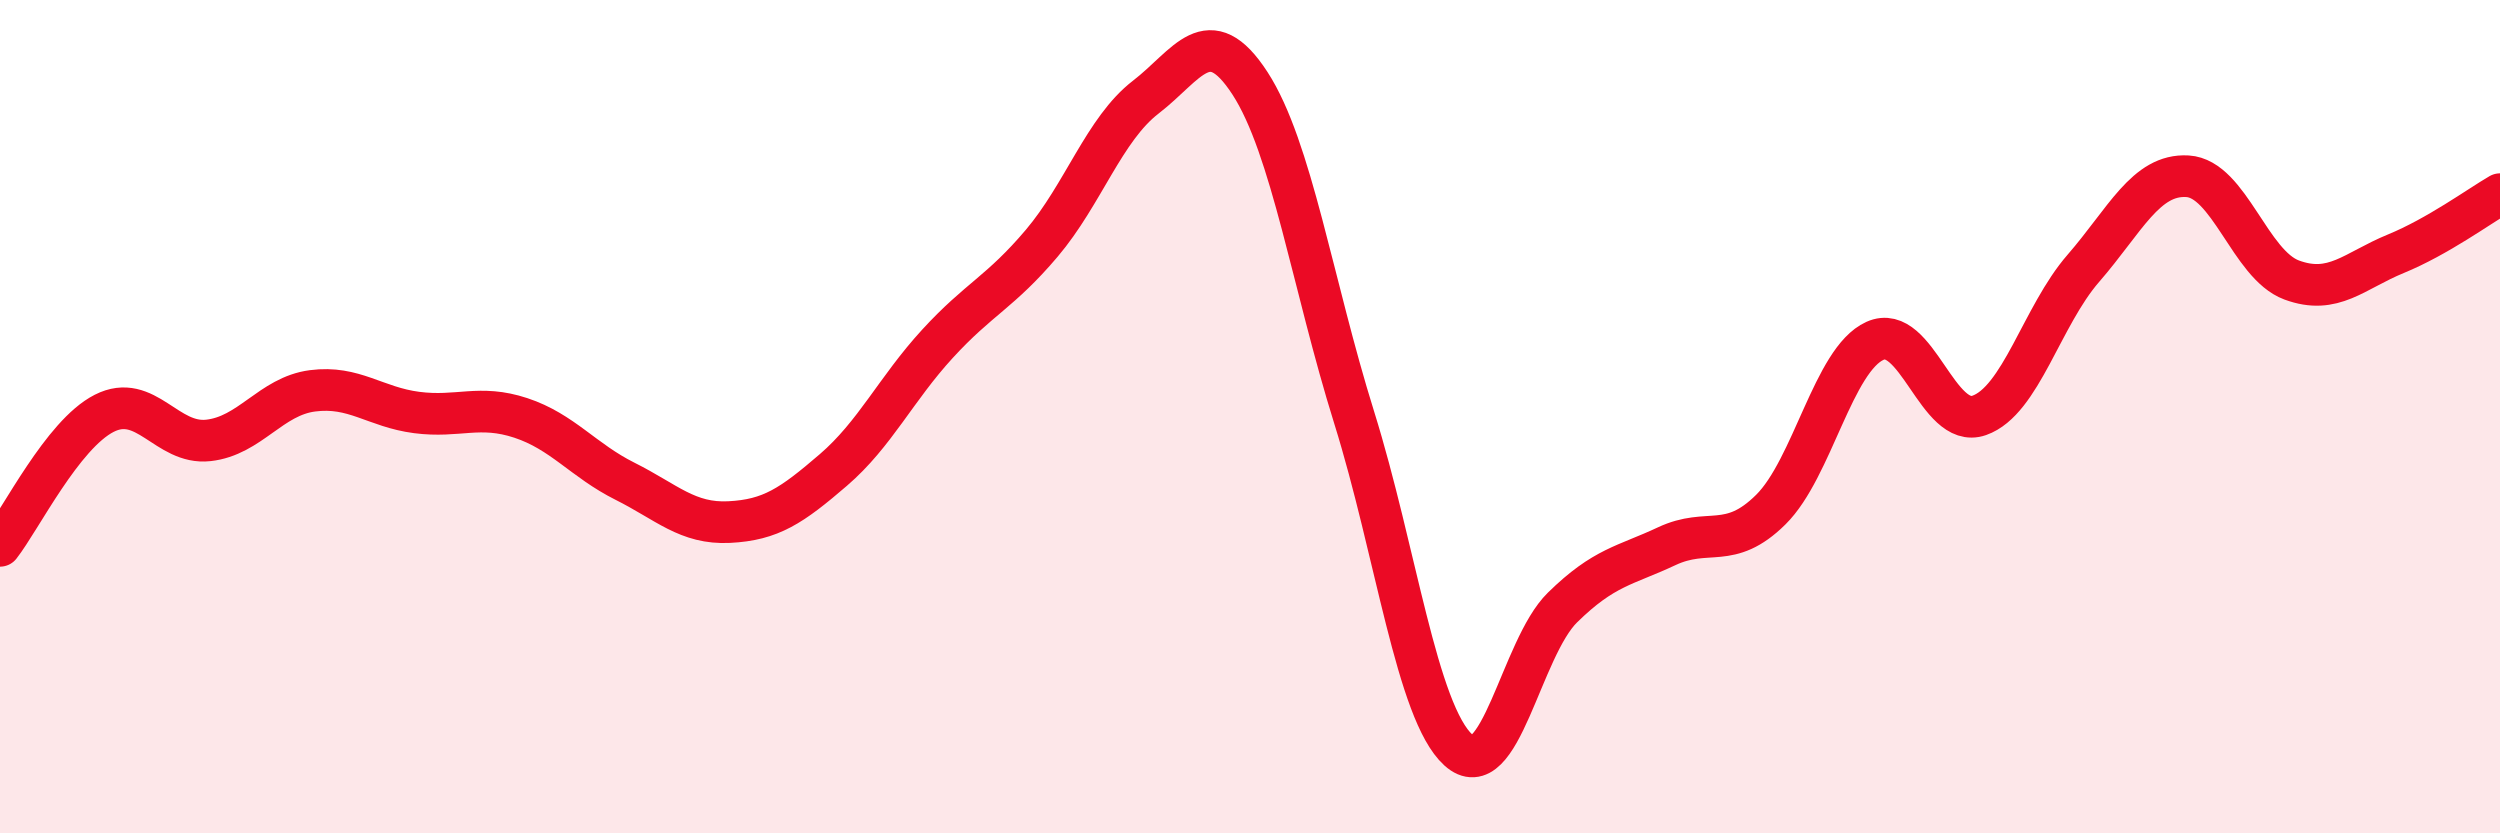
    <svg width="60" height="20" viewBox="0 0 60 20" xmlns="http://www.w3.org/2000/svg">
      <path
        d="M 0,13.1 C 0.5,12.46 1.5,10.43 2.5,9.92 C 3.5,9.41 4,10.68 5,10.57 C 6,10.46 6.5,9.51 7.5,9.38 C 8.5,9.25 9,9.77 10,9.9 C 11,10.03 11.5,9.7 12.5,10.03 C 13.5,10.36 14,11.05 15,11.55 C 16,12.05 16.5,12.58 17.5,12.53 C 18.5,12.48 19,12.14 20,11.28 C 21,10.42 21.5,9.34 22.5,8.25 C 23.5,7.16 24,7.02 25,5.84 C 26,4.66 26.5,3.1 27.5,2.33 C 28.5,1.56 29,0.46 30,2 C 31,3.54 31.5,6.82 32.5,10.02 C 33.5,13.22 34,17.09 35,18 C 36,18.91 36.5,15.56 37.5,14.58 C 38.5,13.6 39,13.58 40,13.11 C 41,12.64 41.5,13.22 42.5,12.23 C 43.5,11.24 44,8.63 45,8.18 C 46,7.73 46.5,10.32 47.5,9.97 C 48.5,9.62 49,7.59 50,6.44 C 51,5.29 51.5,4.17 52.5,4.23 C 53.5,4.29 54,6.35 55,6.72 C 56,7.09 56.5,6.5 57.5,6.09 C 58.5,5.68 59.5,4.95 60,4.66L60 20L0 20Z"
        fill="#EB0A25"
        opacity="0.1"
        stroke-linecap="round"
        stroke-linejoin="round"
      />
      <path
        d="M 0,13.1 C 0.5,12.46 1.5,10.43 2.5,9.92 C 3.5,9.41 4,10.68 5,10.57 C 6,10.46 6.5,9.51 7.5,9.38 C 8.5,9.25 9,9.77 10,9.9 C 11,10.03 11.5,9.7 12.5,10.03 C 13.5,10.36 14,11.05 15,11.55 C 16,12.05 16.5,12.58 17.5,12.53 C 18.5,12.48 19,12.14 20,11.28 C 21,10.42 21.5,9.34 22.5,8.25 C 23.5,7.16 24,7.02 25,5.84 C 26,4.66 26.5,3.1 27.5,2.33 C 28.5,1.56 29,0.46 30,2 C 31,3.54 31.5,6.82 32.5,10.02 C 33.5,13.22 34,17.09 35,18 C 36,18.91 36.5,15.56 37.5,14.58 C 38.5,13.6 39,13.58 40,13.11 C 41,12.64 41.5,13.22 42.5,12.23 C 43.5,11.24 44,8.63 45,8.18 C 46,7.73 46.5,10.32 47.5,9.97 C 48.5,9.62 49,7.59 50,6.44 C 51,5.29 51.5,4.17 52.5,4.23 C 53.5,4.29 54,6.35 55,6.72 C 56,7.09 56.5,6.5 57.5,6.09 C 58.5,5.68 59.5,4.95 60,4.66"
        stroke="#EB0A25"
        stroke-width="1"
        fill="none"
        stroke-linecap="round"
        stroke-linejoin="round"
      />
    </svg>
  